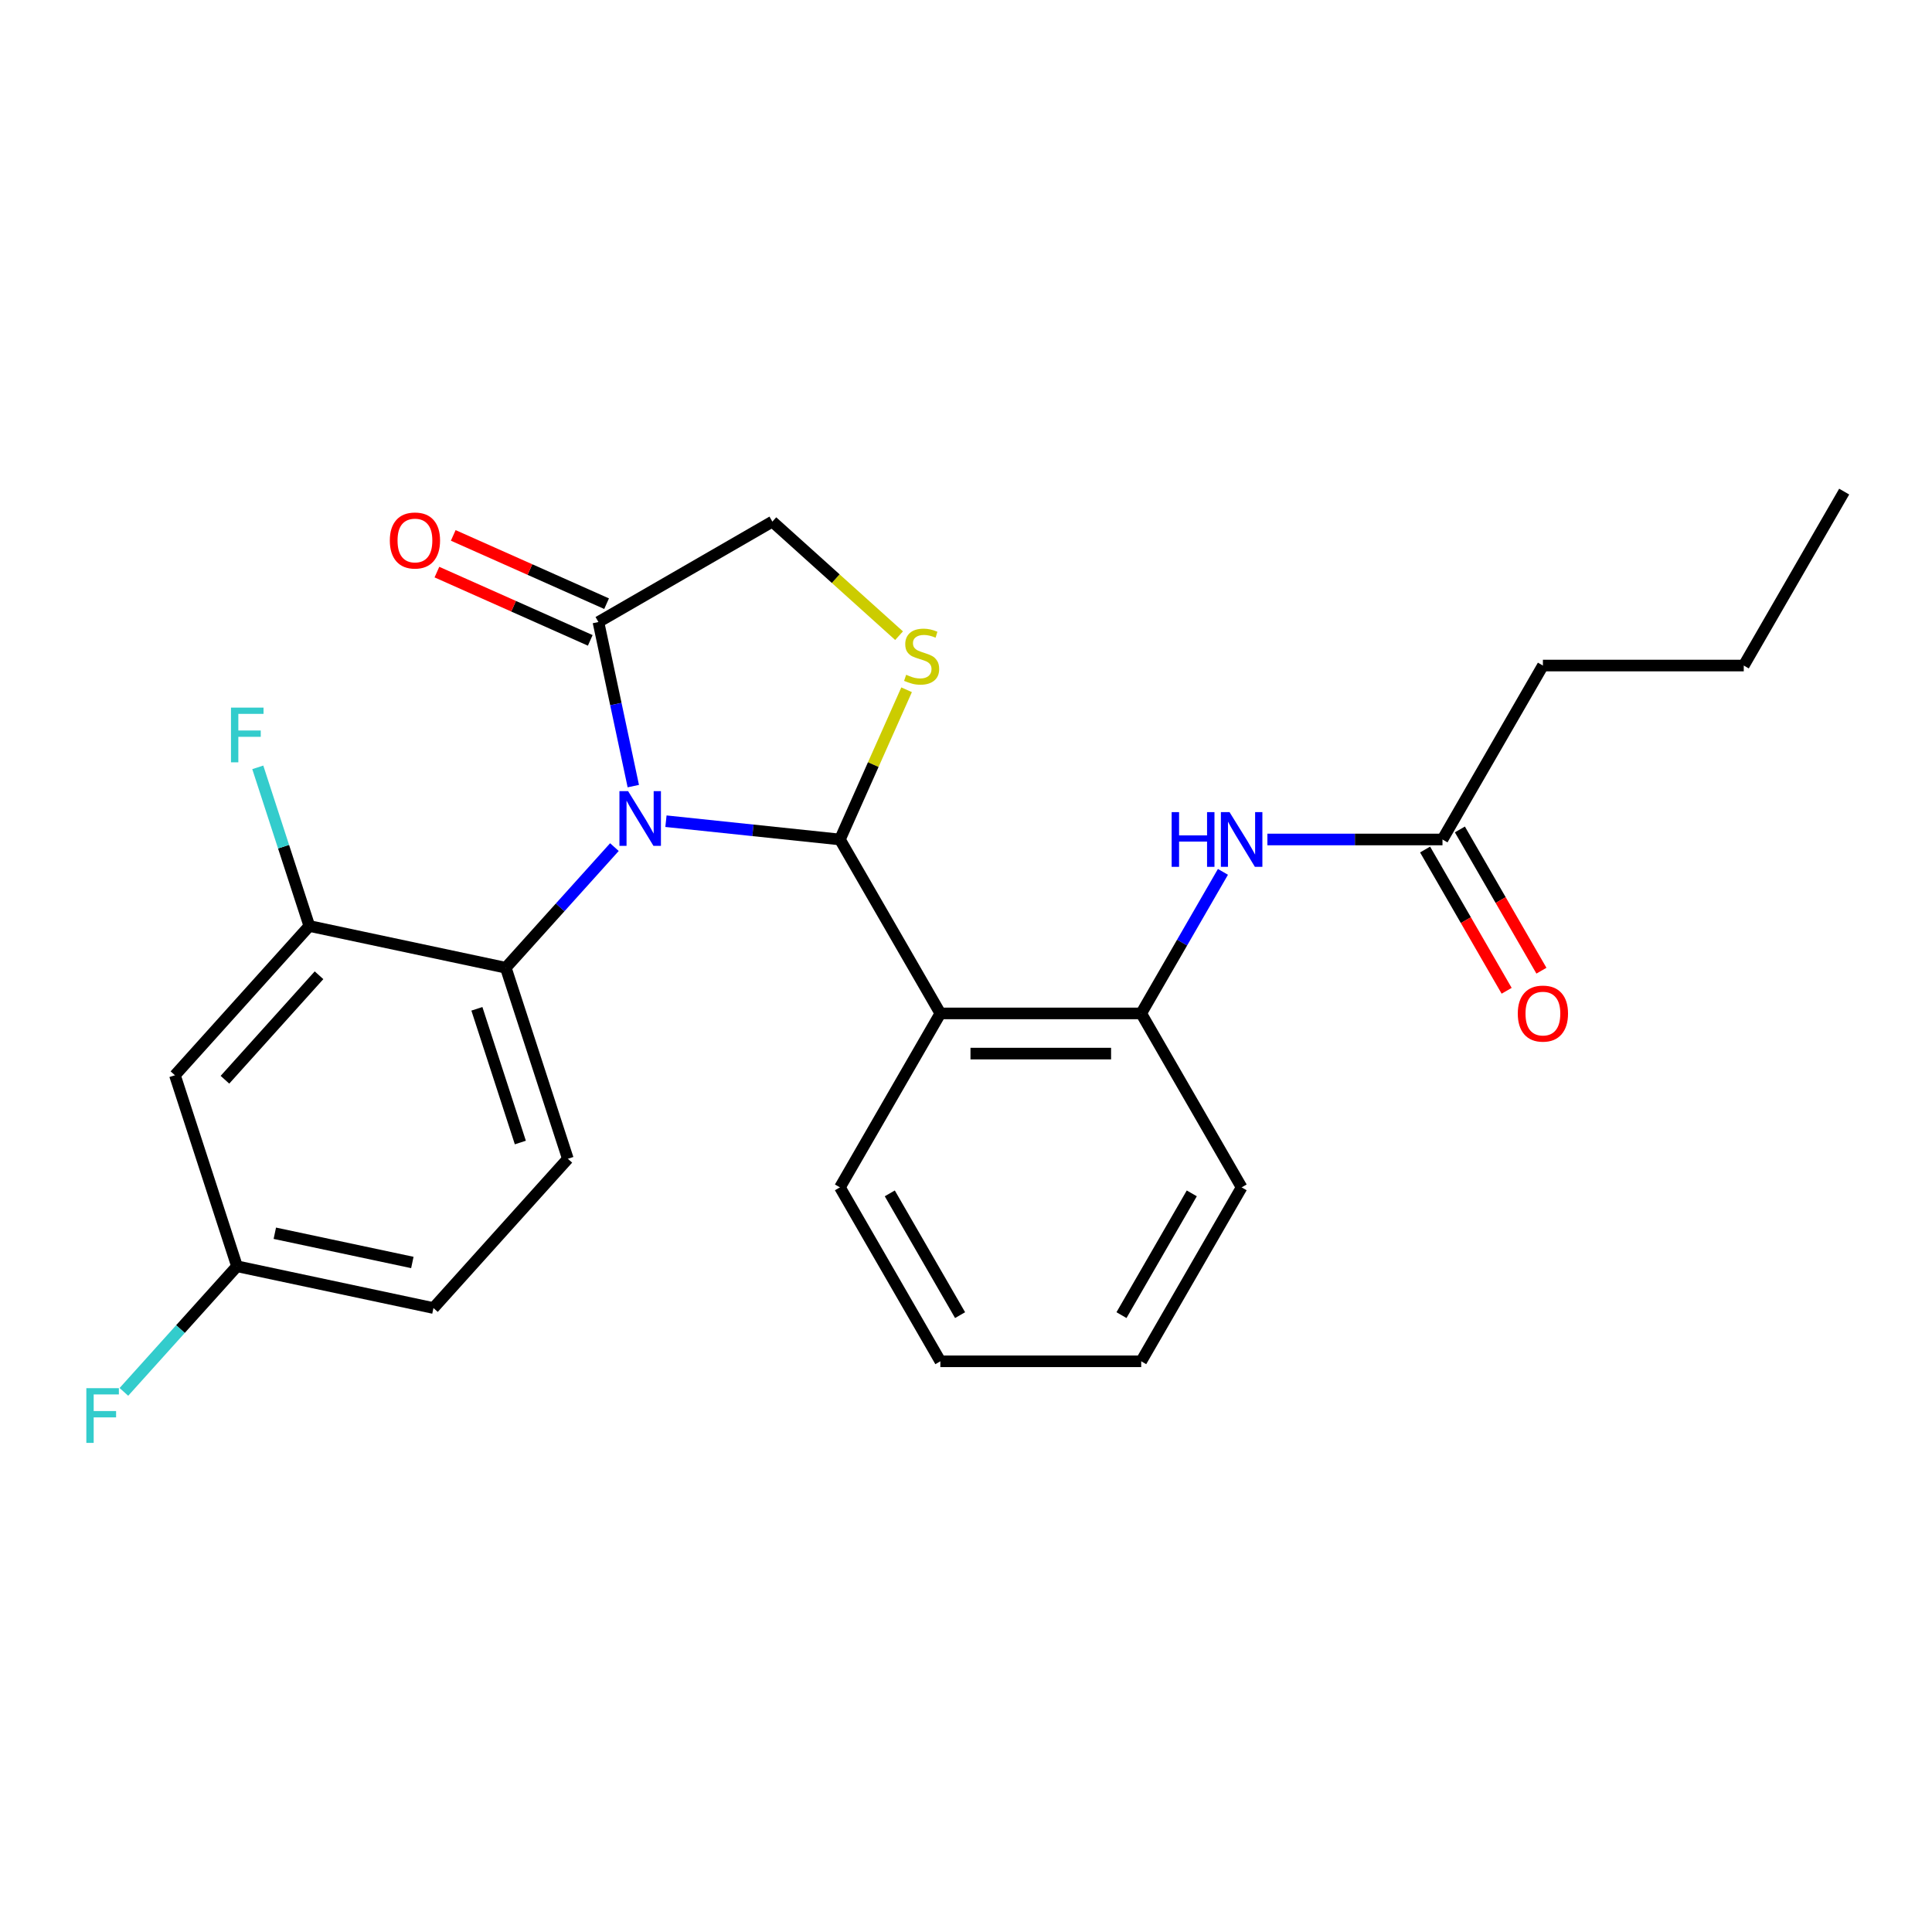 <?xml version='1.0' encoding='iso-8859-1'?>
<svg version='1.1' baseProfile='full'
              xmlns='http://www.w3.org/2000/svg'
                      xmlns:rdkit='http://www.rdkit.org/xml'
                      xmlns:xlink='http://www.w3.org/1999/xlink'
                  xml:space='preserve'
width='1000px' height='1000px' viewBox='0 0 1000 1000'>
<!-- END OF HEADER -->
<rect style='opacity:1.0;fill:#FFFFFF;stroke:none' width='1000' height='1000' x='0' y='0'> </rect>
<path class='bond-0' d='M 656.006,434.515 L 701.316,434.515' style='fill:none;fill-rule:evenodd;stroke:#0000FF;stroke-width:6px;stroke-linecap:butt;stroke-linejoin:miter;stroke-opacity:1' />
<path class='bond-0' d='M 701.316,434.515 L 746.627,434.515' style='fill:none;fill-rule:evenodd;stroke:#000000;stroke-width:6px;stroke-linecap:butt;stroke-linejoin:miter;stroke-opacity:1' />
<path class='bond-1' d='M 632.991,451.274 L 611.839,487.91' style='fill:none;fill-rule:evenodd;stroke:#0000FF;stroke-width:6px;stroke-linecap:butt;stroke-linejoin:miter;stroke-opacity:1' />
<path class='bond-1' d='M 611.839,487.91 L 590.687,524.547' style='fill:none;fill-rule:evenodd;stroke:#000000;stroke-width:6px;stroke-linecap:butt;stroke-linejoin:miter;stroke-opacity:1' />
<path class='bond-2' d='M 798.606,344.484 L 902.566,344.484' style='fill:none;fill-rule:evenodd;stroke:#000000;stroke-width:6px;stroke-linecap:butt;stroke-linejoin:miter;stroke-opacity:1' />
<path class='bond-3' d='M 798.606,344.484 L 746.627,434.515' style='fill:none;fill-rule:evenodd;stroke:#000000;stroke-width:6px;stroke-linecap:butt;stroke-linejoin:miter;stroke-opacity:1' />
<path class='bond-4' d='M 737.623,439.713 L 758.729,476.269' style='fill:none;fill-rule:evenodd;stroke:#000000;stroke-width:6px;stroke-linecap:butt;stroke-linejoin:miter;stroke-opacity:1' />
<path class='bond-4' d='M 758.729,476.269 L 779.835,512.826' style='fill:none;fill-rule:evenodd;stroke:#FF0000;stroke-width:6px;stroke-linecap:butt;stroke-linejoin:miter;stroke-opacity:1' />
<path class='bond-4' d='M 755.63,429.317 L 776.735,465.873' style='fill:none;fill-rule:evenodd;stroke:#000000;stroke-width:6px;stroke-linecap:butt;stroke-linejoin:miter;stroke-opacity:1' />
<path class='bond-4' d='M 776.735,465.873 L 797.841,502.43' style='fill:none;fill-rule:evenodd;stroke:#FF0000;stroke-width:6px;stroke-linecap:butt;stroke-linejoin:miter;stroke-opacity:1' />
<path class='bond-5' d='M 902.566,344.484 L 954.545,254.452' style='fill:none;fill-rule:evenodd;stroke:#000000;stroke-width:6px;stroke-linecap:butt;stroke-linejoin:miter;stroke-opacity:1' />
<path class='bond-6' d='M 465.353,329.028 L 432.564,299.504' style='fill:none;fill-rule:evenodd;stroke:#CCCC00;stroke-width:6px;stroke-linecap:butt;stroke-linejoin:miter;stroke-opacity:1' />
<path class='bond-6' d='M 432.564,299.504 L 399.775,269.981' style='fill:none;fill-rule:evenodd;stroke:#000000;stroke-width:6px;stroke-linecap:butt;stroke-linejoin:miter;stroke-opacity:1' />
<path class='bond-7' d='M 469.25,357.022 L 451.999,395.769' style='fill:none;fill-rule:evenodd;stroke:#CCCC00;stroke-width:6px;stroke-linecap:butt;stroke-linejoin:miter;stroke-opacity:1' />
<path class='bond-7' d='M 451.999,395.769 L 434.748,434.515' style='fill:none;fill-rule:evenodd;stroke:#000000;stroke-width:6px;stroke-linecap:butt;stroke-linejoin:miter;stroke-opacity:1' />
<path class='bond-8' d='M 399.775,269.981 L 309.744,321.961' style='fill:none;fill-rule:evenodd;stroke:#000000;stroke-width:6px;stroke-linecap:butt;stroke-linejoin:miter;stroke-opacity:1' />
<path class='bond-9' d='M 309.744,321.961 L 318.77,364.425' style='fill:none;fill-rule:evenodd;stroke:#000000;stroke-width:6px;stroke-linecap:butt;stroke-linejoin:miter;stroke-opacity:1' />
<path class='bond-9' d='M 318.77,364.425 L 327.796,406.889' style='fill:none;fill-rule:evenodd;stroke:#0000FF;stroke-width:6px;stroke-linecap:butt;stroke-linejoin:miter;stroke-opacity:1' />
<path class='bond-10' d='M 313.972,312.464 L 274.286,294.794' style='fill:none;fill-rule:evenodd;stroke:#000000;stroke-width:6px;stroke-linecap:butt;stroke-linejoin:miter;stroke-opacity:1' />
<path class='bond-10' d='M 274.286,294.794 L 234.6,277.125' style='fill:none;fill-rule:evenodd;stroke:#FF0000;stroke-width:6px;stroke-linecap:butt;stroke-linejoin:miter;stroke-opacity:1' />
<path class='bond-10' d='M 305.516,331.458 L 265.829,313.788' style='fill:none;fill-rule:evenodd;stroke:#000000;stroke-width:6px;stroke-linecap:butt;stroke-linejoin:miter;stroke-opacity:1' />
<path class='bond-10' d='M 265.829,313.788 L 226.143,296.119' style='fill:none;fill-rule:evenodd;stroke:#FF0000;stroke-width:6px;stroke-linecap:butt;stroke-linejoin:miter;stroke-opacity:1' />
<path class='bond-11' d='M 344.697,425.05 L 389.723,429.783' style='fill:none;fill-rule:evenodd;stroke:#0000FF;stroke-width:6px;stroke-linecap:butt;stroke-linejoin:miter;stroke-opacity:1' />
<path class='bond-11' d='M 389.723,429.783 L 434.748,434.515' style='fill:none;fill-rule:evenodd;stroke:#000000;stroke-width:6px;stroke-linecap:butt;stroke-linejoin:miter;stroke-opacity:1' />
<path class='bond-12' d='M 318.019,438.463 L 289.908,469.684' style='fill:none;fill-rule:evenodd;stroke:#0000FF;stroke-width:6px;stroke-linecap:butt;stroke-linejoin:miter;stroke-opacity:1' />
<path class='bond-12' d='M 289.908,469.684 L 261.796,500.905' style='fill:none;fill-rule:evenodd;stroke:#000000;stroke-width:6px;stroke-linecap:butt;stroke-linejoin:miter;stroke-opacity:1' />
<path class='bond-13' d='M 434.748,434.515 L 486.728,524.547' style='fill:none;fill-rule:evenodd;stroke:#000000;stroke-width:6px;stroke-linecap:butt;stroke-linejoin:miter;stroke-opacity:1' />
<path class='bond-14' d='M 642.667,614.578 L 590.687,704.61' style='fill:none;fill-rule:evenodd;stroke:#000000;stroke-width:6px;stroke-linecap:butt;stroke-linejoin:miter;stroke-opacity:1' />
<path class='bond-14' d='M 616.864,617.687 L 580.478,680.709' style='fill:none;fill-rule:evenodd;stroke:#000000;stroke-width:6px;stroke-linecap:butt;stroke-linejoin:miter;stroke-opacity:1' />
<path class='bond-15' d='M 642.667,614.578 L 590.687,524.547' style='fill:none;fill-rule:evenodd;stroke:#000000;stroke-width:6px;stroke-linecap:butt;stroke-linejoin:miter;stroke-opacity:1' />
<path class='bond-16' d='M 590.687,704.61 L 486.728,704.61' style='fill:none;fill-rule:evenodd;stroke:#000000;stroke-width:6px;stroke-linecap:butt;stroke-linejoin:miter;stroke-opacity:1' />
<path class='bond-17' d='M 224.359,677.034 L 122.671,655.419' style='fill:none;fill-rule:evenodd;stroke:#000000;stroke-width:6px;stroke-linecap:butt;stroke-linejoin:miter;stroke-opacity:1' />
<path class='bond-17' d='M 213.428,653.454 L 142.247,638.324' style='fill:none;fill-rule:evenodd;stroke:#000000;stroke-width:6px;stroke-linecap:butt;stroke-linejoin:miter;stroke-opacity:1' />
<path class='bond-18' d='M 224.359,677.034 L 293.921,599.777' style='fill:none;fill-rule:evenodd;stroke:#000000;stroke-width:6px;stroke-linecap:butt;stroke-linejoin:miter;stroke-opacity:1' />
<path class='bond-19' d='M 122.671,655.419 L 90.546,556.548' style='fill:none;fill-rule:evenodd;stroke:#000000;stroke-width:6px;stroke-linecap:butt;stroke-linejoin:miter;stroke-opacity:1' />
<path class='bond-20' d='M 122.671,655.419 L 93.399,687.929' style='fill:none;fill-rule:evenodd;stroke:#000000;stroke-width:6px;stroke-linecap:butt;stroke-linejoin:miter;stroke-opacity:1' />
<path class='bond-20' d='M 93.399,687.929 L 64.127,720.438' style='fill:none;fill-rule:evenodd;stroke:#33CCCC;stroke-width:6px;stroke-linecap:butt;stroke-linejoin:miter;stroke-opacity:1' />
<path class='bond-21' d='M 90.546,556.548 L 160.108,479.291' style='fill:none;fill-rule:evenodd;stroke:#000000;stroke-width:6px;stroke-linecap:butt;stroke-linejoin:miter;stroke-opacity:1' />
<path class='bond-21' d='M 116.432,558.872 L 165.125,504.792' style='fill:none;fill-rule:evenodd;stroke:#000000;stroke-width:6px;stroke-linecap:butt;stroke-linejoin:miter;stroke-opacity:1' />
<path class='bond-22' d='M 160.108,479.291 L 261.796,500.905' style='fill:none;fill-rule:evenodd;stroke:#000000;stroke-width:6px;stroke-linecap:butt;stroke-linejoin:miter;stroke-opacity:1' />
<path class='bond-23' d='M 160.108,479.291 L 146.768,438.235' style='fill:none;fill-rule:evenodd;stroke:#000000;stroke-width:6px;stroke-linecap:butt;stroke-linejoin:miter;stroke-opacity:1' />
<path class='bond-23' d='M 146.768,438.235 L 133.428,397.179' style='fill:none;fill-rule:evenodd;stroke:#33CCCC;stroke-width:6px;stroke-linecap:butt;stroke-linejoin:miter;stroke-opacity:1' />
<path class='bond-24' d='M 261.796,500.905 L 293.921,599.777' style='fill:none;fill-rule:evenodd;stroke:#000000;stroke-width:6px;stroke-linecap:butt;stroke-linejoin:miter;stroke-opacity:1' />
<path class='bond-24' d='M 246.84,522.161 L 269.328,591.371' style='fill:none;fill-rule:evenodd;stroke:#000000;stroke-width:6px;stroke-linecap:butt;stroke-linejoin:miter;stroke-opacity:1' />
<path class='bond-25' d='M 486.728,704.61 L 434.748,614.578' style='fill:none;fill-rule:evenodd;stroke:#000000;stroke-width:6px;stroke-linecap:butt;stroke-linejoin:miter;stroke-opacity:1' />
<path class='bond-25' d='M 496.937,680.709 L 460.552,617.687' style='fill:none;fill-rule:evenodd;stroke:#000000;stroke-width:6px;stroke-linecap:butt;stroke-linejoin:miter;stroke-opacity:1' />
<path class='bond-26' d='M 434.748,614.578 L 486.728,524.547' style='fill:none;fill-rule:evenodd;stroke:#000000;stroke-width:6px;stroke-linecap:butt;stroke-linejoin:miter;stroke-opacity:1' />
<path class='bond-27' d='M 486.728,524.547 L 590.687,524.547' style='fill:none;fill-rule:evenodd;stroke:#000000;stroke-width:6px;stroke-linecap:butt;stroke-linejoin:miter;stroke-opacity:1' />
<path class='bond-27' d='M 502.322,545.339 L 575.094,545.339' style='fill:none;fill-rule:evenodd;stroke:#000000;stroke-width:6px;stroke-linecap:butt;stroke-linejoin:miter;stroke-opacity:1' />
<path  class='atom-0' d='M 606.447 420.355
L 610.287 420.355
L 610.287 432.395
L 624.767 432.395
L 624.767 420.355
L 628.607 420.355
L 628.607 448.675
L 624.767 448.675
L 624.767 435.595
L 610.287 435.595
L 610.287 448.675
L 606.447 448.675
L 606.447 420.355
' fill='#0000FF'/>
<path  class='atom-0' d='M 636.407 420.355
L 645.687 435.355
Q 646.607 436.835, 648.087 439.515
Q 649.567 442.195, 649.647 442.355
L 649.647 420.355
L 653.407 420.355
L 653.407 448.675
L 649.527 448.675
L 639.567 432.275
Q 638.407 430.355, 637.167 428.155
Q 635.967 425.955, 635.607 425.275
L 635.607 448.675
L 631.927 448.675
L 631.927 420.355
L 636.407 420.355
' fill='#0000FF'/>
<path  class='atom-3' d='M 785.606 524.627
Q 785.606 517.827, 788.966 514.027
Q 792.326 510.227, 798.606 510.227
Q 804.886 510.227, 808.246 514.027
Q 811.606 517.827, 811.606 524.627
Q 811.606 531.507, 808.206 535.427
Q 804.806 539.307, 798.606 539.307
Q 792.366 539.307, 788.966 535.427
Q 785.606 531.547, 785.606 524.627
M 798.606 536.107
Q 802.926 536.107, 805.246 533.227
Q 807.606 530.307, 807.606 524.627
Q 807.606 519.067, 805.246 516.267
Q 802.926 513.427, 798.606 513.427
Q 794.286 513.427, 791.926 516.227
Q 789.606 519.027, 789.606 524.627
Q 789.606 530.347, 791.926 533.227
Q 794.286 536.107, 798.606 536.107
' fill='#FF0000'/>
<path  class='atom-5' d='M 469.032 349.263
Q 469.352 349.383, 470.672 349.943
Q 471.992 350.503, 473.432 350.863
Q 474.912 351.183, 476.352 351.183
Q 479.032 351.183, 480.592 349.903
Q 482.152 348.583, 482.152 346.303
Q 482.152 344.743, 481.352 343.783
Q 480.592 342.823, 479.392 342.303
Q 478.192 341.783, 476.192 341.183
Q 473.672 340.423, 472.152 339.703
Q 470.672 338.983, 469.592 337.463
Q 468.552 335.943, 468.552 333.383
Q 468.552 329.823, 470.952 327.623
Q 473.392 325.423, 478.192 325.423
Q 481.472 325.423, 485.192 326.983
L 484.272 330.063
Q 480.872 328.663, 478.312 328.663
Q 475.552 328.663, 474.032 329.823
Q 472.512 330.943, 472.552 332.903
Q 472.552 334.423, 473.312 335.343
Q 474.112 336.263, 475.232 336.783
Q 476.392 337.303, 478.312 337.903
Q 480.872 338.703, 482.392 339.503
Q 483.912 340.303, 484.992 341.943
Q 486.112 343.543, 486.112 346.303
Q 486.112 350.223, 483.472 352.343
Q 480.872 354.423, 476.512 354.423
Q 473.992 354.423, 472.072 353.863
Q 470.192 353.343, 467.952 352.423
L 469.032 349.263
' fill='#CCCC00'/>
<path  class='atom-8' d='M 325.098 409.488
L 334.378 424.488
Q 335.298 425.968, 336.778 428.648
Q 338.258 431.328, 338.338 431.488
L 338.338 409.488
L 342.098 409.488
L 342.098 437.808
L 338.218 437.808
L 328.258 421.408
Q 327.098 419.488, 325.858 417.288
Q 324.658 415.088, 324.298 414.408
L 324.298 437.808
L 320.618 437.808
L 320.618 409.488
L 325.098 409.488
' fill='#0000FF'/>
<path  class='atom-10' d='M 201.772 279.757
Q 201.772 272.957, 205.132 269.157
Q 208.492 265.357, 214.772 265.357
Q 221.052 265.357, 224.412 269.157
Q 227.772 272.957, 227.772 279.757
Q 227.772 286.637, 224.372 290.557
Q 220.972 294.437, 214.772 294.437
Q 208.532 294.437, 205.132 290.557
Q 201.772 286.677, 201.772 279.757
M 214.772 291.237
Q 219.092 291.237, 221.412 288.357
Q 223.772 285.437, 223.772 279.757
Q 223.772 274.197, 221.412 271.397
Q 219.092 268.557, 214.772 268.557
Q 210.452 268.557, 208.092 271.357
Q 205.772 274.157, 205.772 279.757
Q 205.772 285.477, 208.092 288.357
Q 210.452 291.237, 214.772 291.237
' fill='#FF0000'/>
<path  class='atom-19' d='M 119.563 366.26
L 136.403 366.26
L 136.403 369.5
L 123.363 369.5
L 123.363 378.1
L 134.963 378.1
L 134.963 381.38
L 123.363 381.38
L 123.363 394.58
L 119.563 394.58
L 119.563 366.26
' fill='#33CCCC'/>
<path  class='atom-20' d='M 44.689 718.516
L 61.529 718.516
L 61.529 721.756
L 48.489 721.756
L 48.489 730.356
L 60.089 730.356
L 60.089 733.636
L 48.489 733.636
L 48.489 746.836
L 44.689 746.836
L 44.689 718.516
' fill='#33CCCC'/>
</svg>
